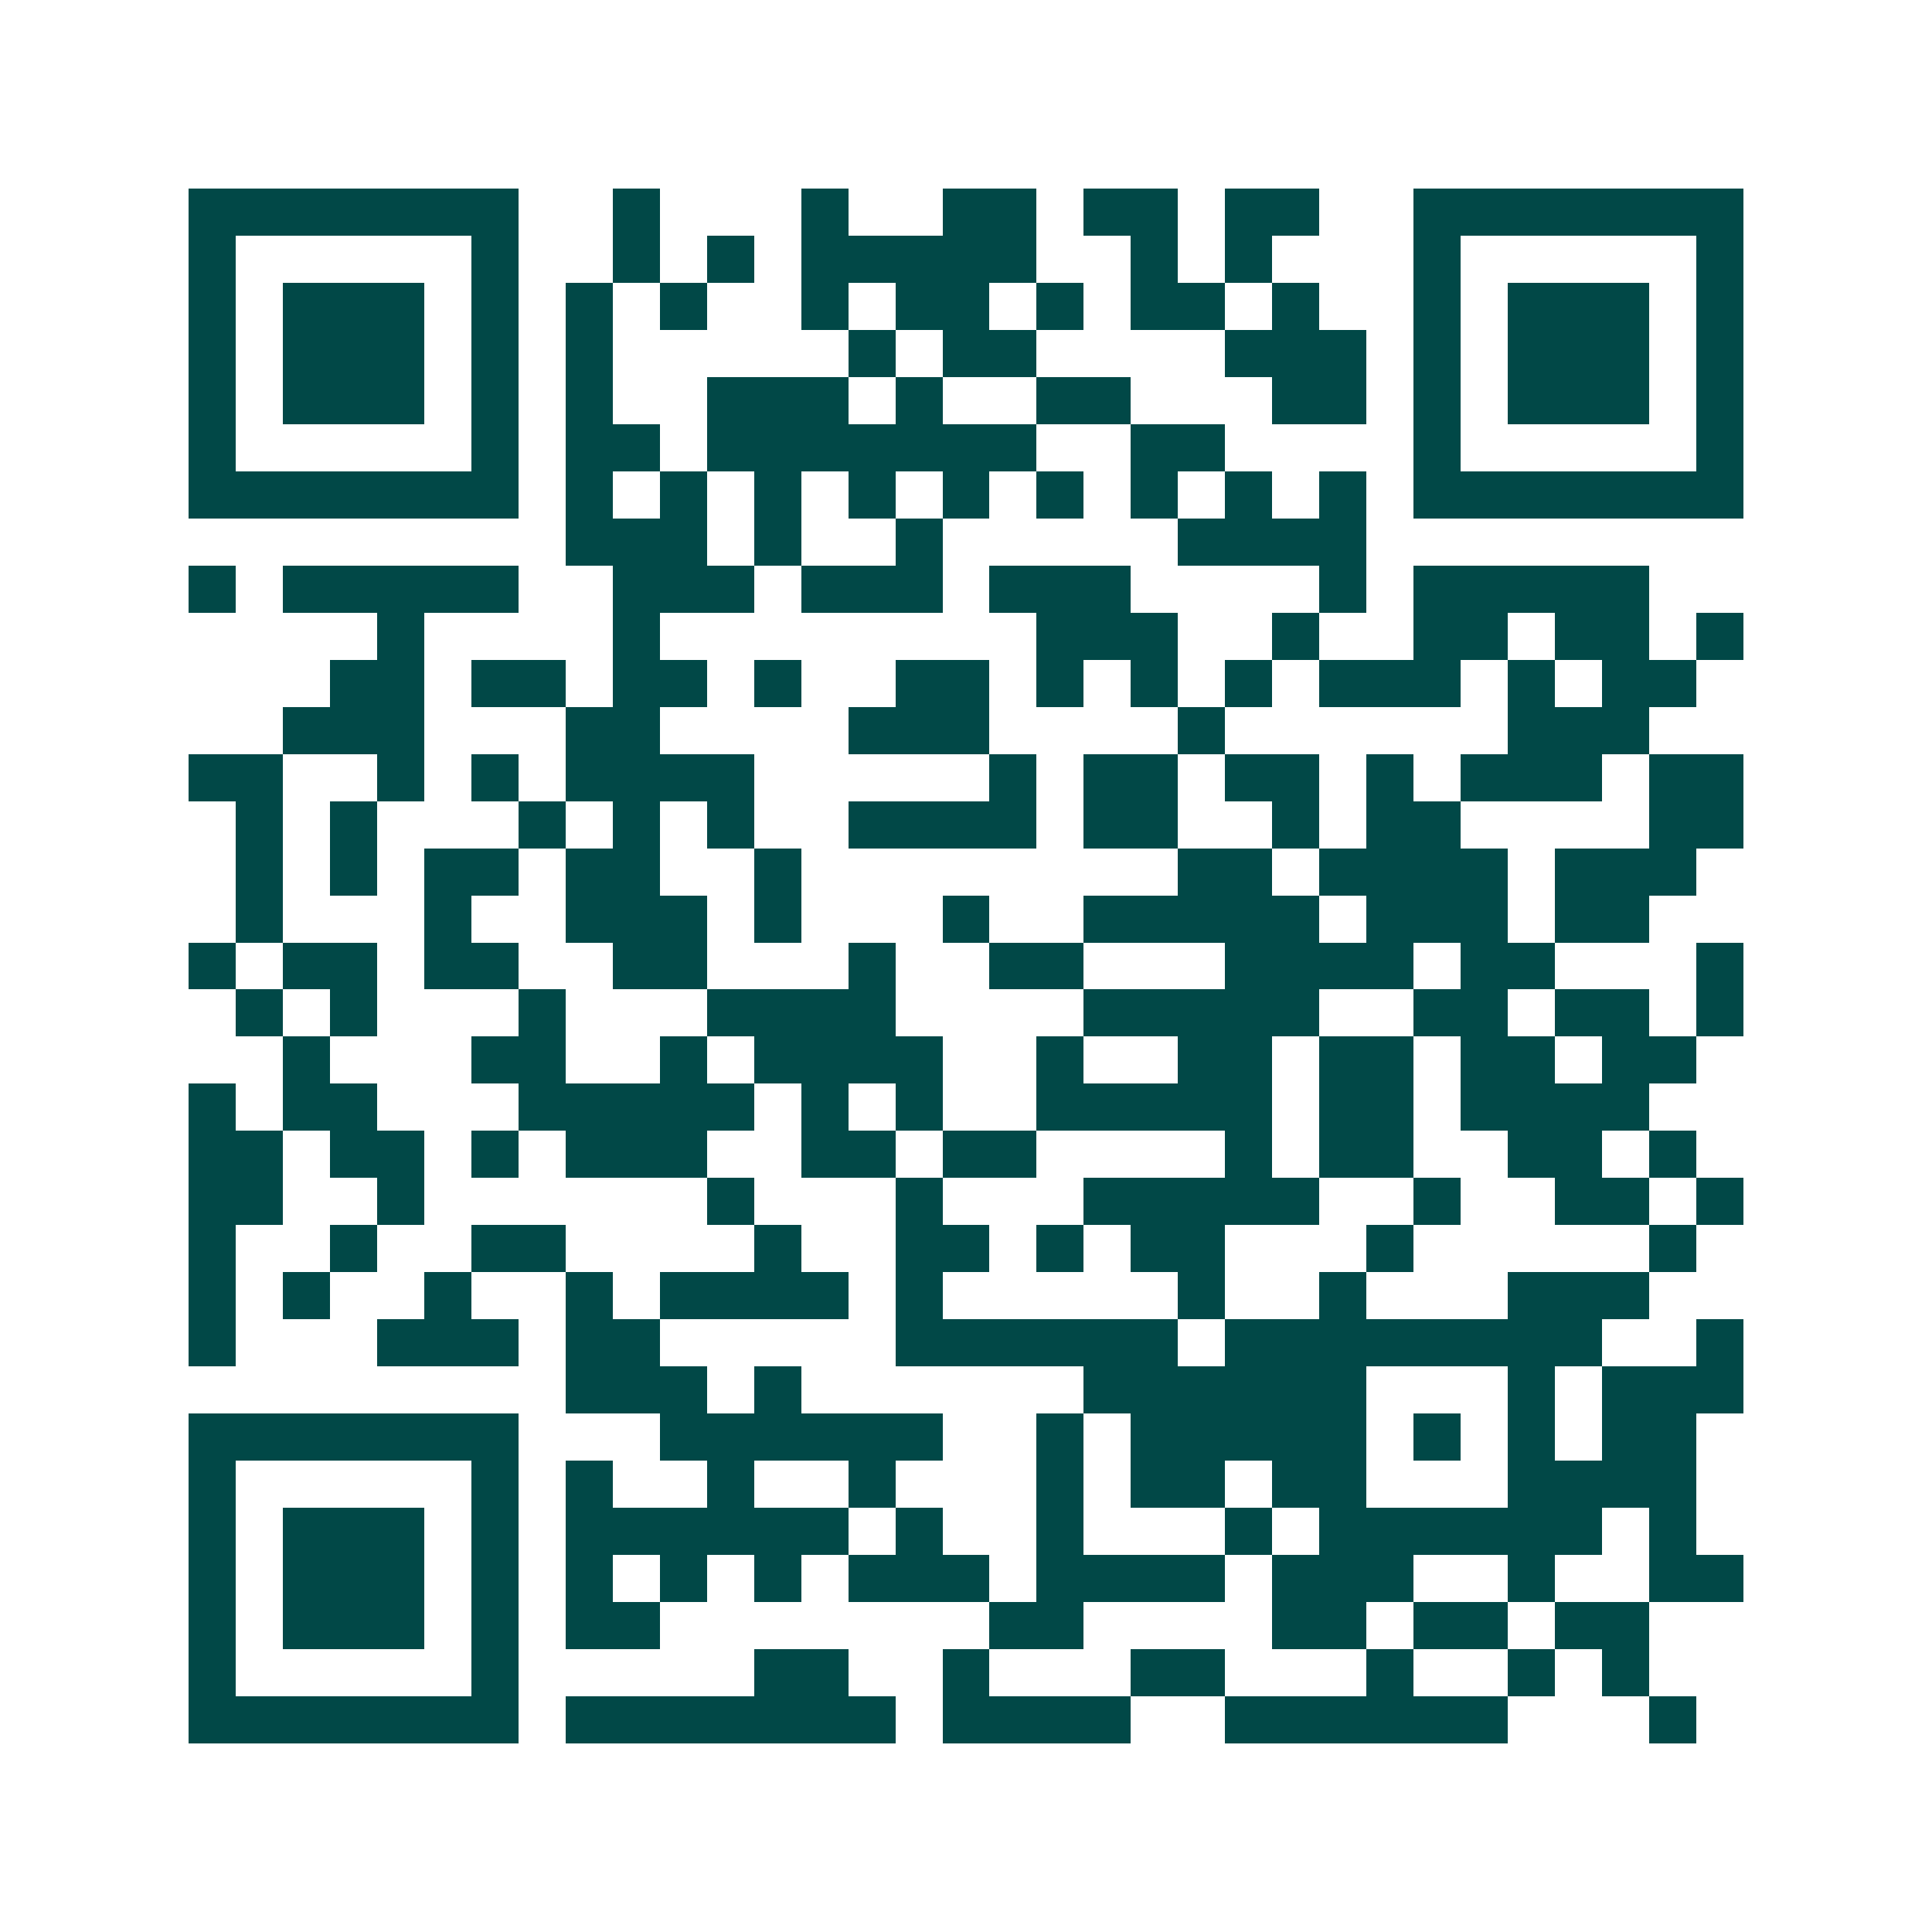 <svg xmlns="http://www.w3.org/2000/svg" width="200" height="200" viewBox="0 0 41 41" shape-rendering="crispEdges"><path fill="#ffffff" d="M0 0h41v41H0z"/><path stroke="#014847" d="M4 4.5h7m2 0h1m3 0h1m2 0h2m1 0h2m1 0h2m2 0h7M4 5.5h1m5 0h1m2 0h1m1 0h1m1 0h5m2 0h1m1 0h1m3 0h1m5 0h1M4 6.5h1m1 0h3m1 0h1m1 0h1m1 0h1m2 0h1m1 0h2m1 0h1m1 0h2m1 0h1m2 0h1m1 0h3m1 0h1M4 7.5h1m1 0h3m1 0h1m1 0h1m5 0h1m1 0h2m4 0h3m1 0h1m1 0h3m1 0h1M4 8.5h1m1 0h3m1 0h1m1 0h1m2 0h3m1 0h1m2 0h2m3 0h2m1 0h1m1 0h3m1 0h1M4 9.5h1m5 0h1m1 0h2m1 0h7m2 0h2m4 0h1m5 0h1M4 10.5h7m1 0h1m1 0h1m1 0h1m1 0h1m1 0h1m1 0h1m1 0h1m1 0h1m1 0h1m1 0h7M12 11.5h3m1 0h1m2 0h1m5 0h4M4 12.5h1m1 0h5m2 0h3m1 0h3m1 0h3m4 0h1m1 0h5M8 13.5h1m4 0h1m8 0h3m2 0h1m2 0h2m1 0h2m1 0h1M7 14.5h2m1 0h2m1 0h2m1 0h1m2 0h2m1 0h1m1 0h1m1 0h1m1 0h3m1 0h1m1 0h2M6 15.5h3m3 0h2m4 0h3m4 0h1m6 0h3M4 16.5h2m2 0h1m1 0h1m1 0h4m5 0h1m1 0h2m1 0h2m1 0h1m1 0h3m1 0h2M5 17.5h1m1 0h1m3 0h1m1 0h1m1 0h1m2 0h4m1 0h2m2 0h1m1 0h2m4 0h2M5 18.5h1m1 0h1m1 0h2m1 0h2m2 0h1m8 0h2m1 0h4m1 0h3M5 19.5h1m3 0h1m2 0h3m1 0h1m3 0h1m2 0h5m1 0h3m1 0h2M4 20.5h1m1 0h2m1 0h2m2 0h2m3 0h1m2 0h2m3 0h4m1 0h2m3 0h1M5 21.5h1m1 0h1m3 0h1m3 0h4m4 0h5m2 0h2m1 0h2m1 0h1M6 22.5h1m3 0h2m2 0h1m1 0h4m2 0h1m2 0h2m1 0h2m1 0h2m1 0h2M4 23.5h1m1 0h2m3 0h5m1 0h1m1 0h1m2 0h5m1 0h2m1 0h4M4 24.5h2m1 0h2m1 0h1m1 0h3m2 0h2m1 0h2m4 0h1m1 0h2m2 0h2m1 0h1M4 25.5h2m2 0h1m6 0h1m3 0h1m3 0h5m2 0h1m2 0h2m1 0h1M4 26.5h1m2 0h1m2 0h2m4 0h1m2 0h2m1 0h1m1 0h2m3 0h1m5 0h1M4 27.5h1m1 0h1m2 0h1m2 0h1m1 0h4m1 0h1m5 0h1m2 0h1m3 0h3M4 28.5h1m3 0h3m1 0h2m5 0h6m1 0h8m2 0h1M12 29.5h3m1 0h1m6 0h6m3 0h1m1 0h3M4 30.5h7m3 0h6m2 0h1m1 0h5m1 0h1m1 0h1m1 0h2M4 31.5h1m5 0h1m1 0h1m2 0h1m2 0h1m3 0h1m1 0h2m1 0h2m3 0h4M4 32.5h1m1 0h3m1 0h1m1 0h6m1 0h1m2 0h1m3 0h1m1 0h6m1 0h1M4 33.5h1m1 0h3m1 0h1m1 0h1m1 0h1m1 0h1m1 0h3m1 0h4m1 0h3m2 0h1m2 0h2M4 34.5h1m1 0h3m1 0h1m1 0h2m7 0h2m4 0h2m1 0h2m1 0h2M4 35.5h1m5 0h1m5 0h2m2 0h1m3 0h2m3 0h1m2 0h1m1 0h1M4 36.5h7m1 0h7m1 0h4m2 0h6m3 0h1"/></svg>
